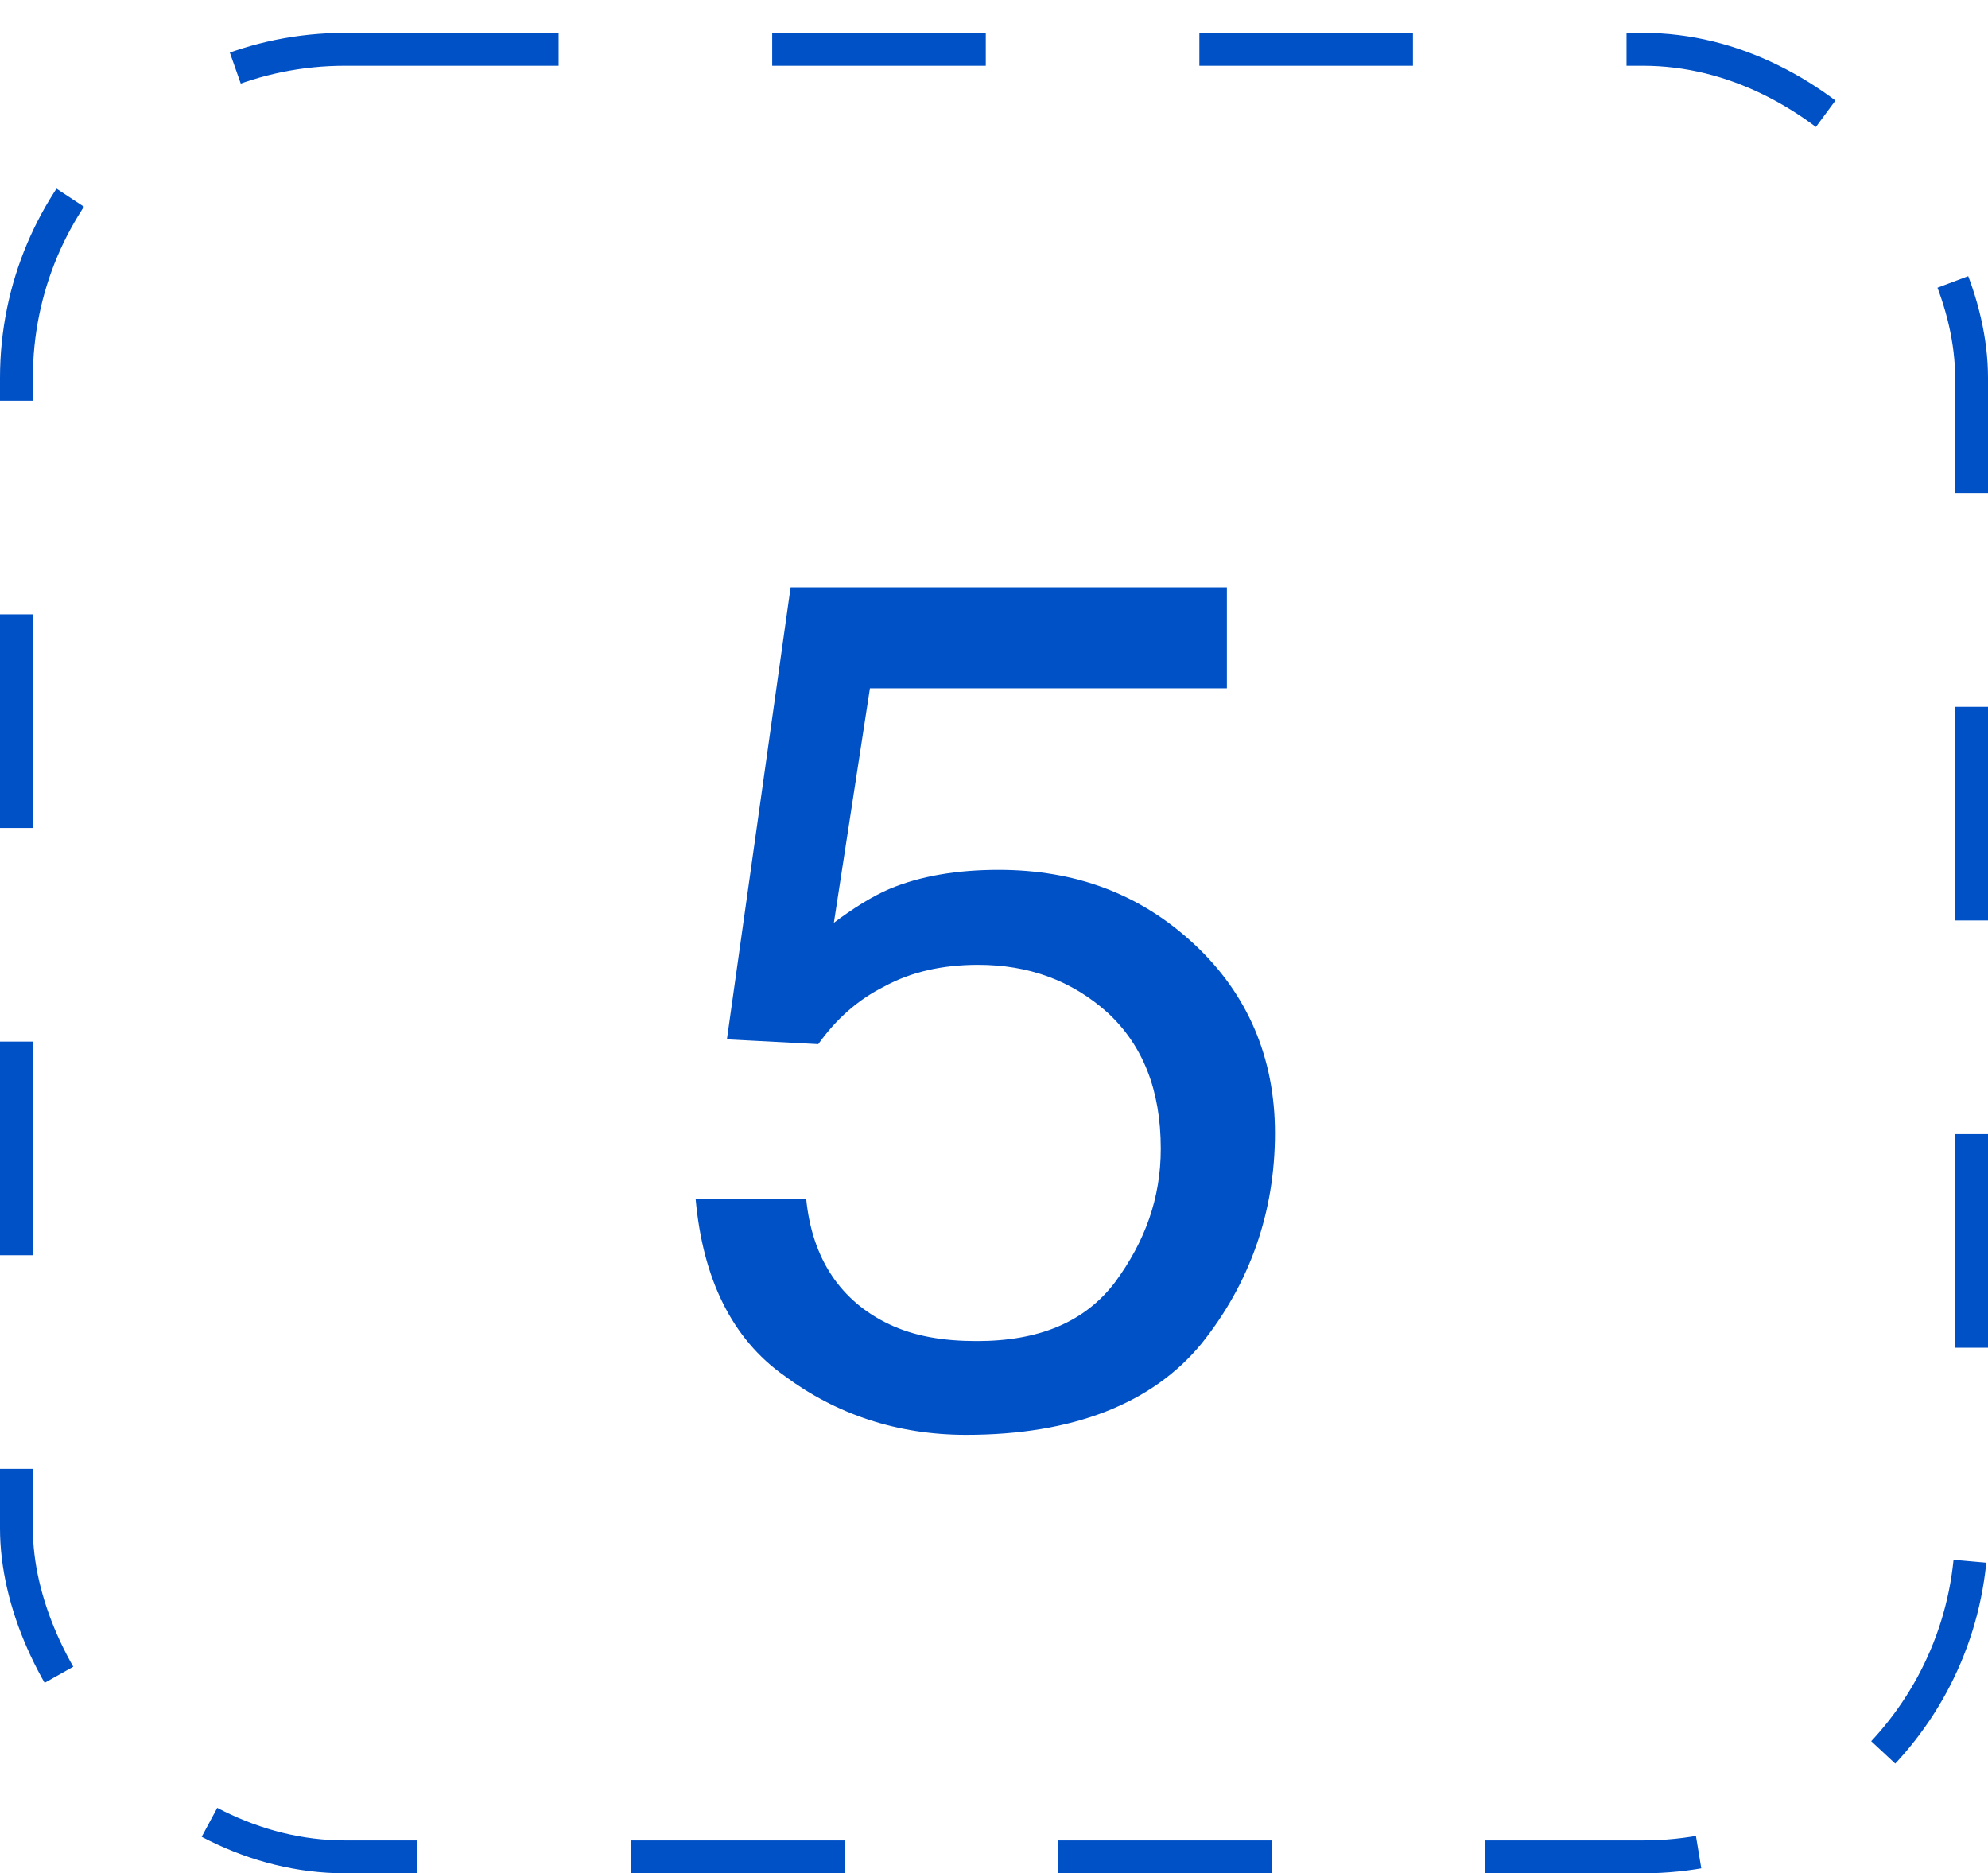 <?xml version="1.0" encoding="UTF-8"?> <svg xmlns="http://www.w3.org/2000/svg" width="121" height="114" viewBox="0 0 121 114" fill="none"> <rect x="1" y="3" width="119" height="110" rx="20" stroke="#0050C6" stroke-width="2" stroke-dasharray="13 13"></rect> <path d="M49.071 72.979H42.341C42.78 77.807 44.535 81.465 47.754 83.732C50.9 86.073 54.631 87.317 58.8 87.317C65.311 87.317 70.139 85.415 73.138 81.757C76.064 78.1 77.601 73.783 77.601 68.955C77.601 64.347 75.918 60.47 72.699 57.47C69.407 54.398 65.457 52.935 60.776 52.935C58.288 52.935 56.02 53.301 54.118 54.105C53.094 54.544 51.924 55.276 50.754 56.154L52.948 41.889H74.675V35.744H48.12L44.243 63.249L49.803 63.542C50.9 62.006 52.217 60.835 53.826 60.031C55.435 59.153 57.337 58.714 59.532 58.714C62.604 58.714 65.238 59.665 67.432 61.64C69.554 63.615 70.651 66.322 70.651 69.906C70.651 72.906 69.7 75.539 67.871 78.026C66.043 80.44 63.263 81.611 59.459 81.611C57.41 81.611 55.655 81.318 54.118 80.587C51.192 79.197 49.437 76.636 49.071 72.979Z" fill="#0050C6"></path> </svg> 